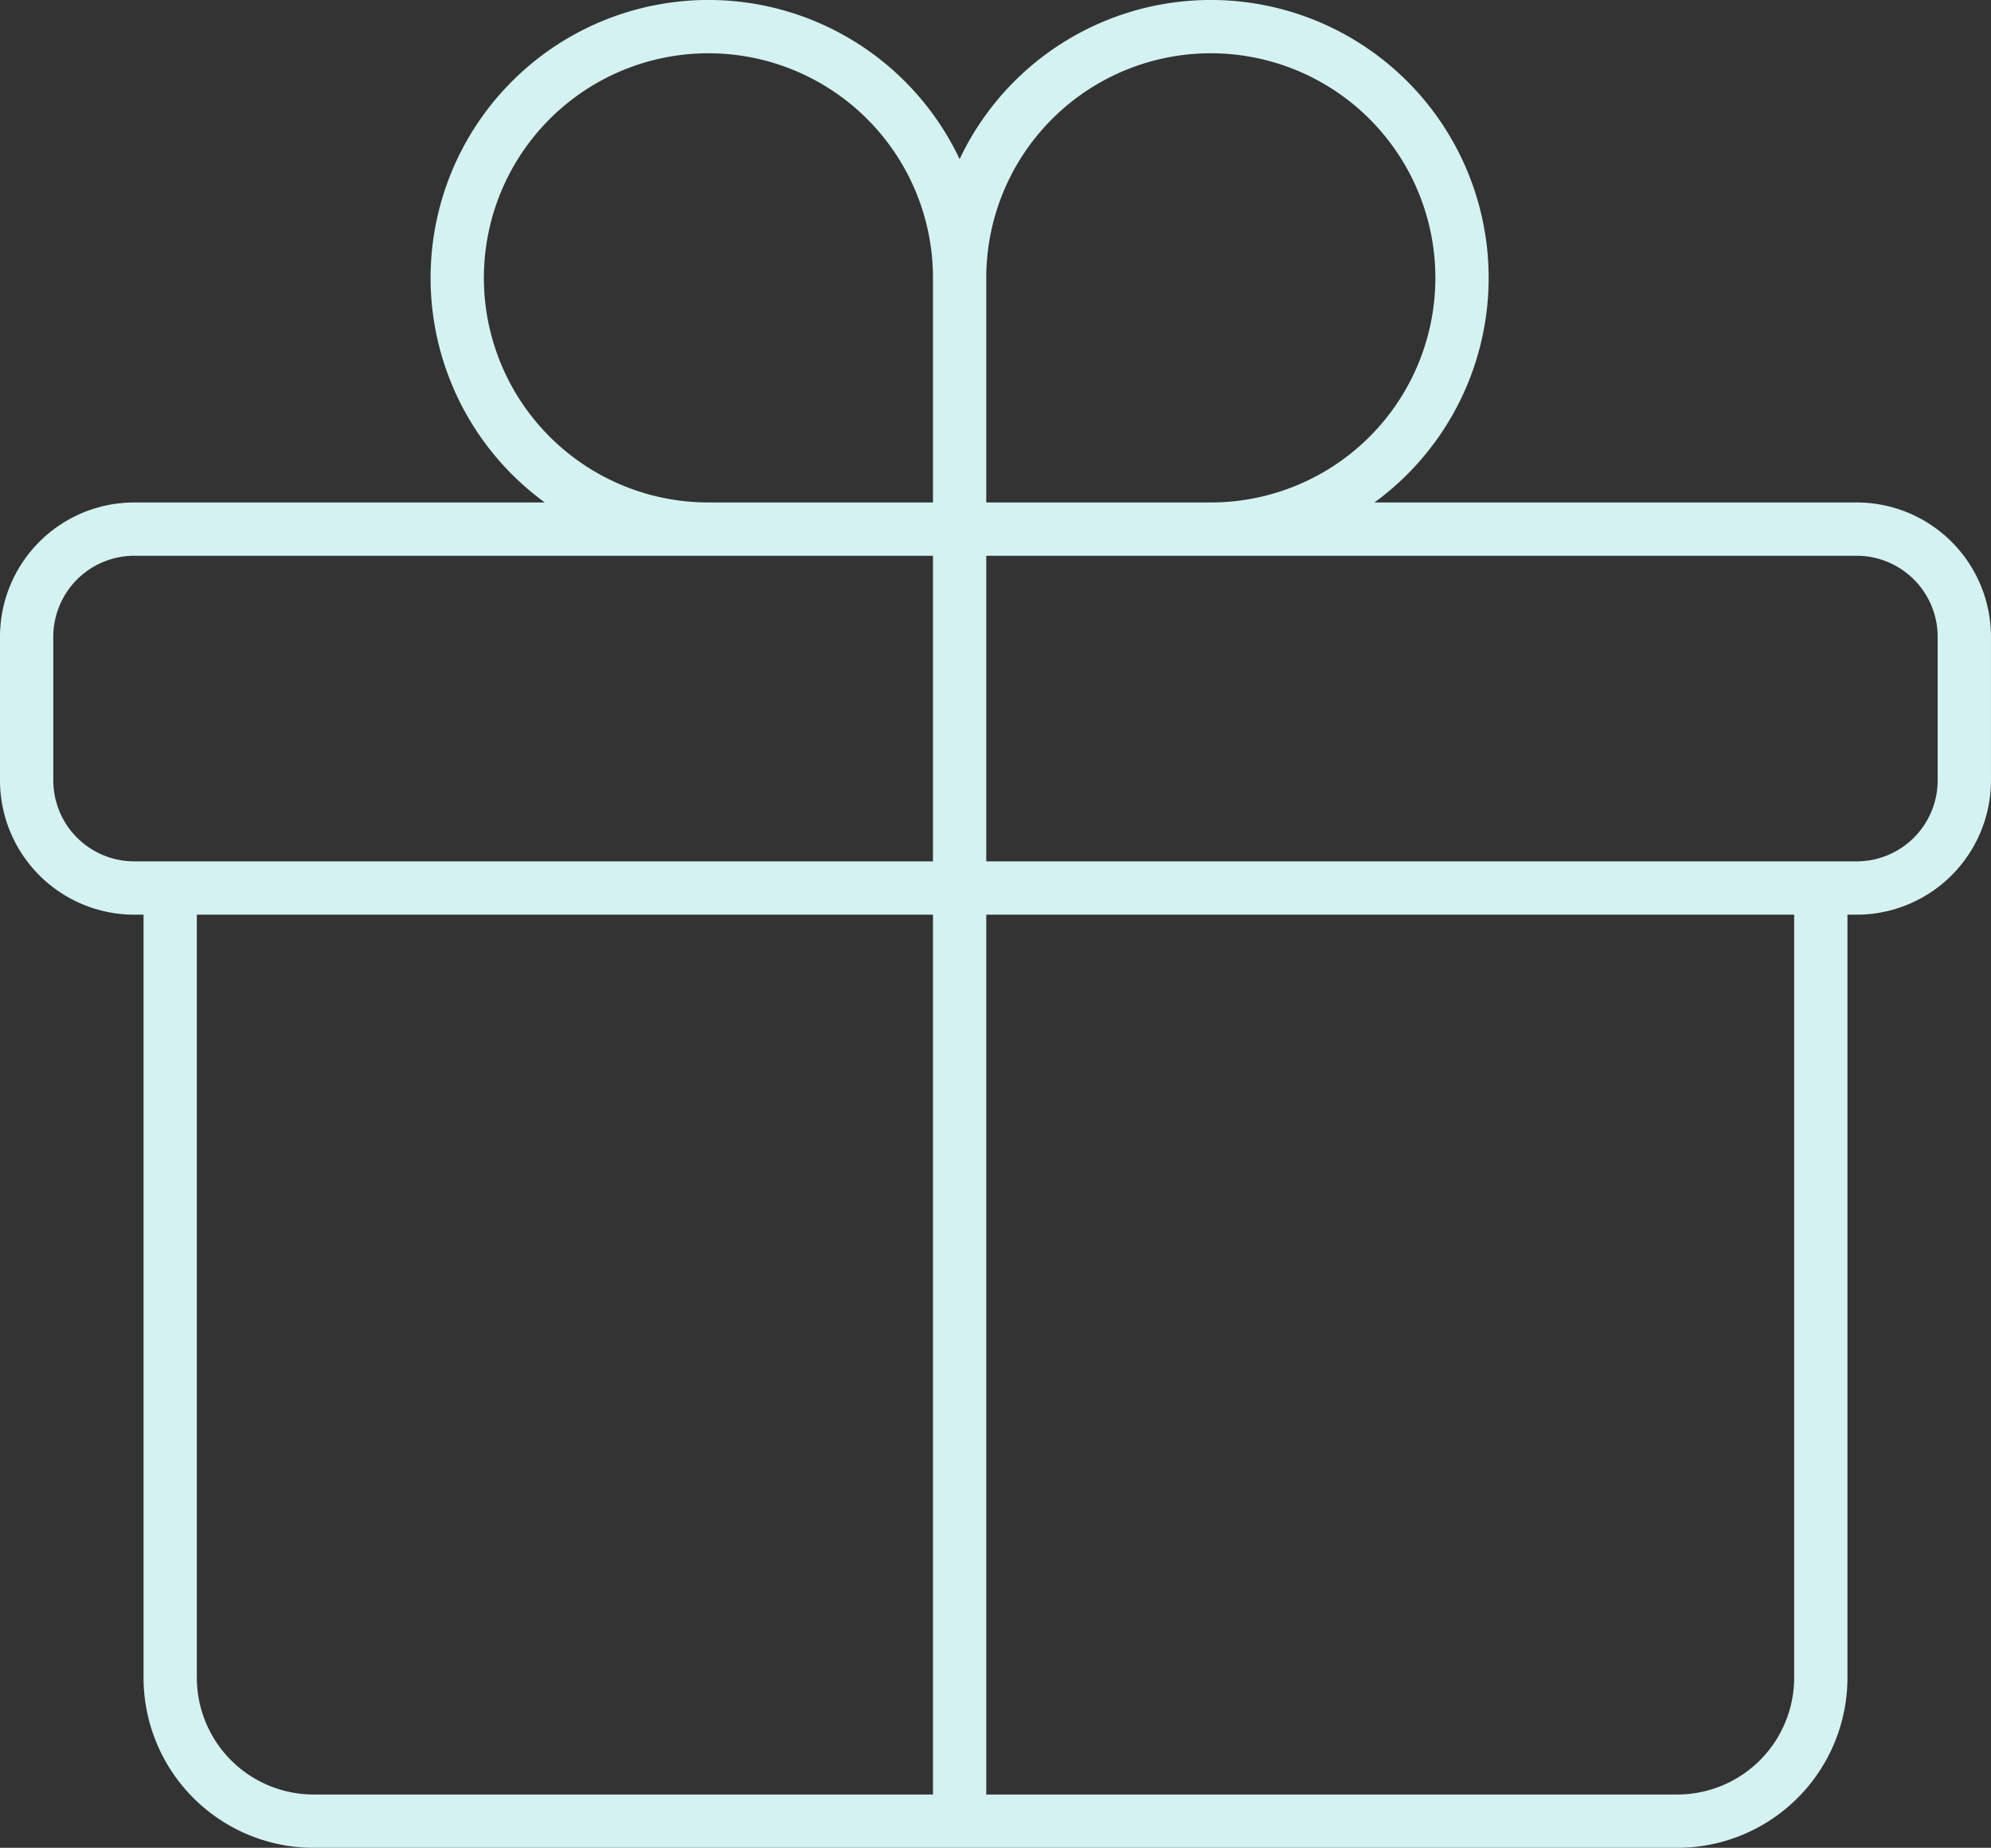<svg xmlns="http://www.w3.org/2000/svg" width="93.402" height="86.668" viewBox="0 0 93.402 86.668"><rect x="0" y="0" width="93.402" height="86.668" fill="#333333" stroke="none"/><path id="Path_24" data-name="Path 24" d="M86.418,42.651V79.685a6.733,6.733,0,0,1-6.733,6.733H15.717a6.733,6.733,0,0,1-6.733-6.733V42.651M46.018,14.034A11.784,11.784,0,1,0,34.234,25.817H46.018m0-11.784V25.817m0-11.784A11.784,11.784,0,1,1,57.8,25.817H46.018m0,0v60.6M7.3,42.651H88.1a5.052,5.052,0,0,0,5.05-5.05V30.867a5.052,5.052,0,0,0-5.05-5.05H7.3a5.052,5.052,0,0,0-5.05,5.05V37.6A5.052,5.052,0,0,0,7.3,42.651Z" transform="translate(-1 -1)" fill="none" stroke="#d5f2f2" stroke-linecap="round" stroke-linejoin="round" stroke-width="2.5"></path></svg>